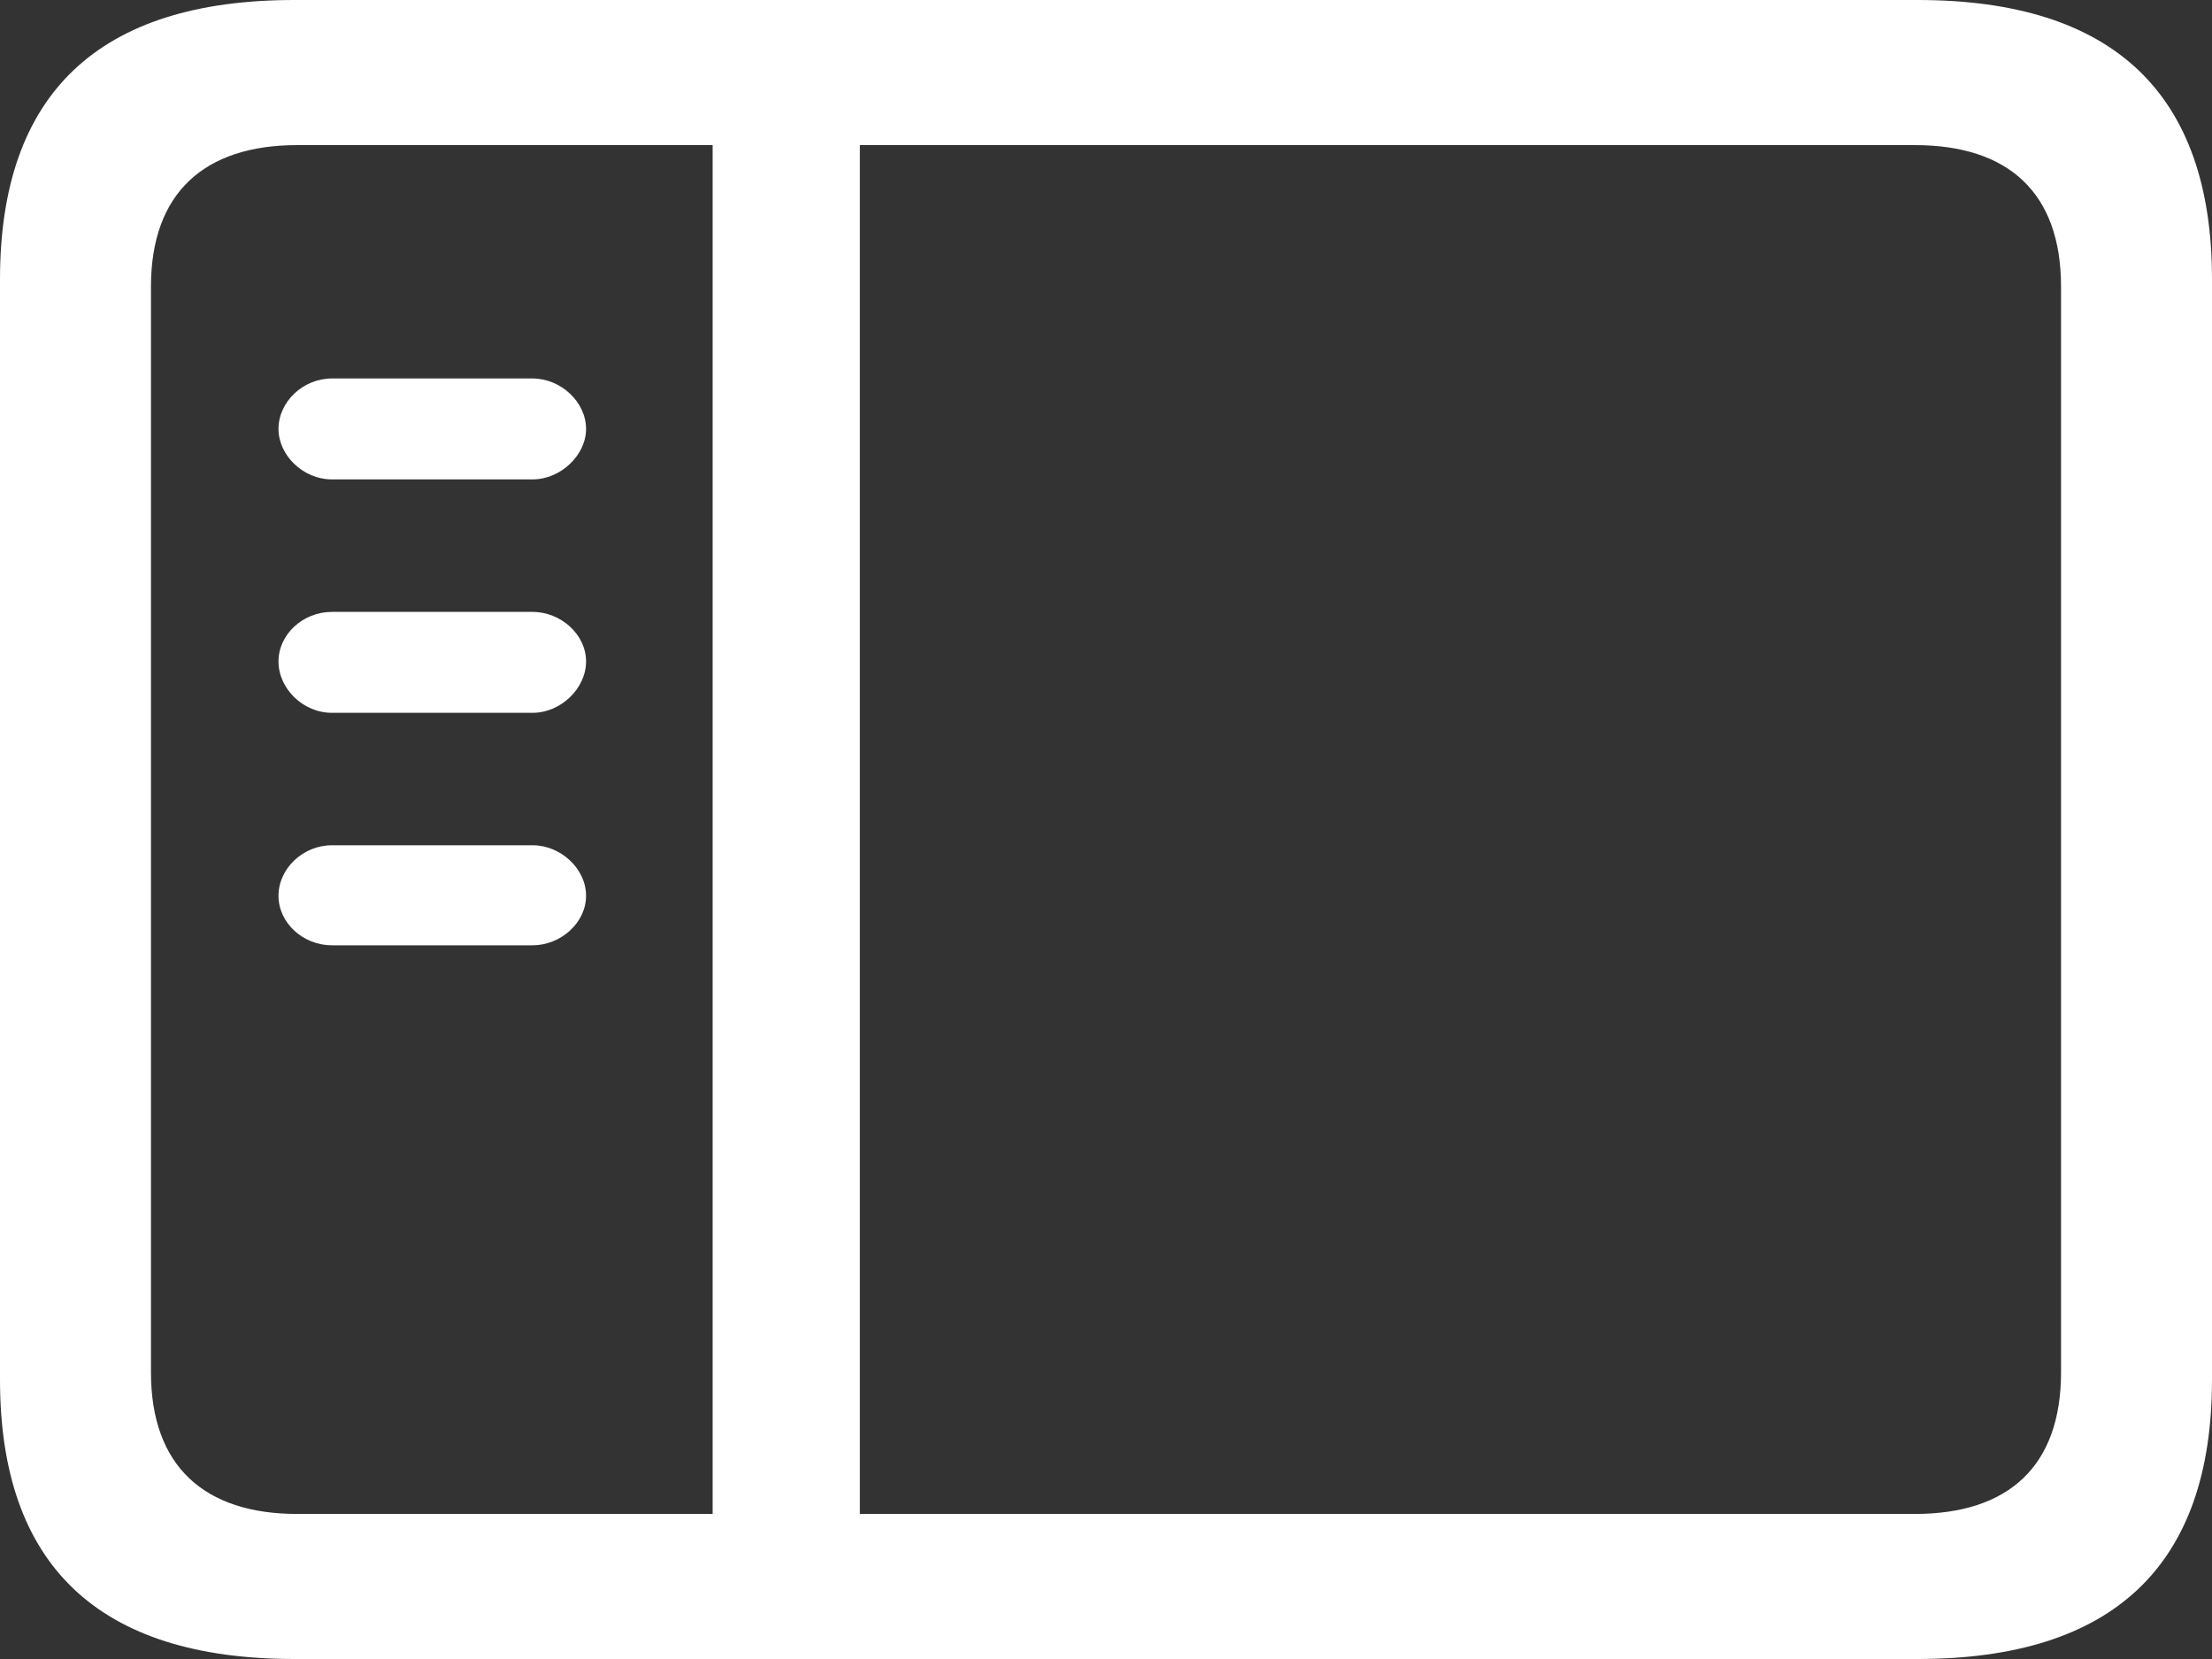 <svg width="40" height="30" viewBox="0 0 40 30" fill="none" xmlns="http://www.w3.org/2000/svg">
<rect x="0" y="0" width="40" height="30" fill="#333333" stroke="none"/>
<path d="M34.676 30H5.324C1.78 30 -7.47179e-07 28.305 -7.47179e-07 24.948V5.052C-7.47179e-07 1.695 1.78 0 5.324 0H34.676C38.203 0 40 1.678 40 5.052V24.948C40 28.322 38.203 30 34.676 30ZM34.625 27.377C36.321 27.377 37.27 26.513 37.27 24.818V5.182C37.27 3.487 36.321 2.624 34.625 2.624H15.549V27.377H34.625ZM5.375 2.624C3.697 2.624 2.73 3.487 2.73 5.182V24.818C2.73 26.513 3.697 27.377 5.375 27.377H12.887V2.624H5.375ZM9.631 8.669H6.002C5.477 8.669 5.036 8.229 5.036 7.757C5.036 7.268 5.477 6.844 6.002 6.844H9.631C10.14 6.844 10.598 7.268 10.598 7.757C10.598 8.229 10.14 8.669 9.631 8.669ZM9.631 12.89H6.002C5.477 12.89 5.036 12.45 5.036 11.961C5.036 11.472 5.477 11.065 6.002 11.065H9.631C10.14 11.065 10.598 11.472 10.598 11.961C10.598 12.45 10.14 12.89 9.631 12.89ZM9.631 17.094H6.002C5.477 17.094 5.036 16.687 5.036 16.198C5.036 15.709 5.477 15.285 6.002 15.285H9.631C10.14 15.285 10.598 15.709 10.598 16.198C10.598 16.687 10.14 17.094 9.631 17.094Z" fill="white"/>
</svg>